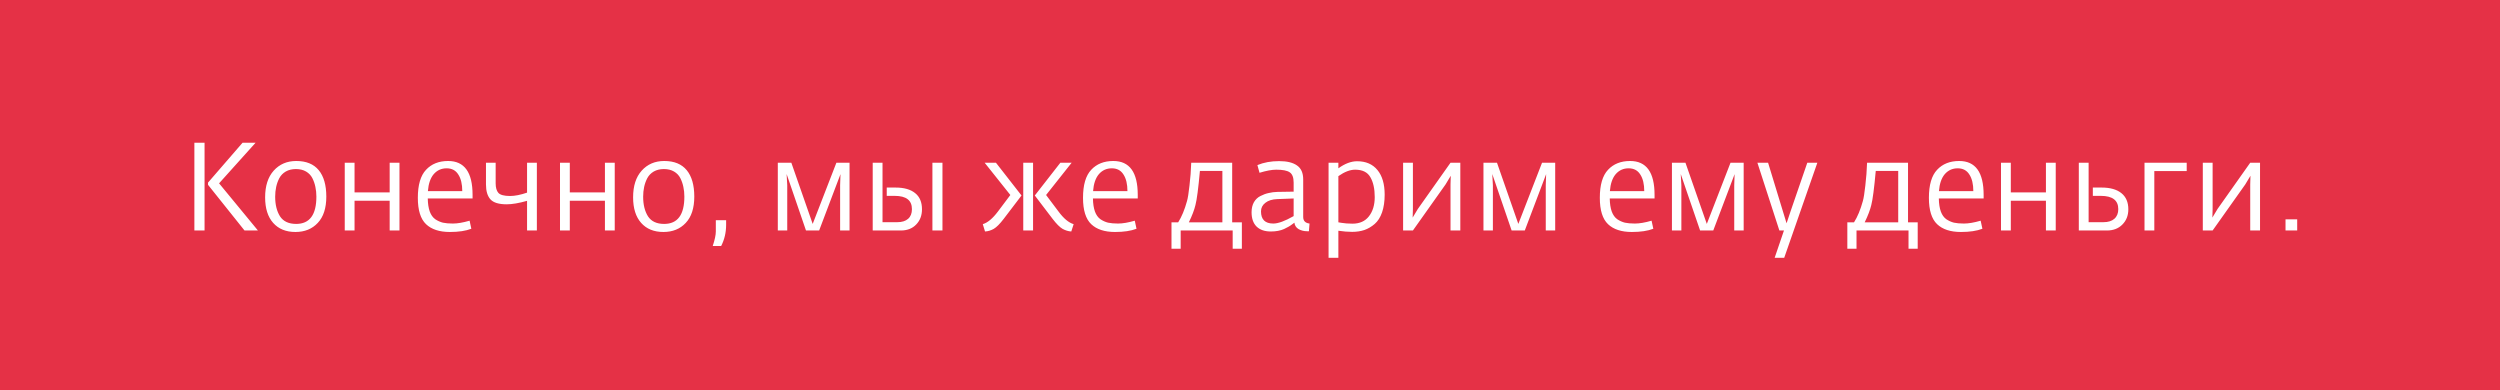 <?xml version="1.0" encoding="UTF-8"?> <svg xmlns="http://www.w3.org/2000/svg" width="282" height="44" viewBox="0 0 282 44" fill="none"><rect x="0" y="0" width="282" height="44" fill="#333333" stroke="none"/> <rect x="0.5" y="0.5" width="281" height="43" fill="#E53146"></rect> <path d="M27.582 26L23.466 20.848V20.596L27.358 16.102H28.828L24.712 20.68L29.094 26H27.582ZM21.926 26V16.102H23.074V26H21.926ZM33.322 26.168C32.258 26.168 31.422 25.827 30.816 25.146C30.209 24.465 29.906 23.503 29.906 22.262C29.906 20.974 30.228 19.971 30.872 19.252C31.525 18.524 32.374 18.16 33.42 18.16C34.54 18.16 35.384 18.505 35.954 19.196C36.523 19.887 36.808 20.881 36.808 22.178C36.808 23.475 36.486 24.465 35.842 25.146C35.207 25.827 34.367 26.168 33.322 26.168ZM33.406 25.258C34.927 25.258 35.688 24.231 35.688 22.178C35.688 21.786 35.65 21.422 35.576 21.086C35.51 20.75 35.398 20.423 35.24 20.106C35.081 19.789 34.843 19.537 34.526 19.35C34.208 19.163 33.826 19.07 33.378 19.07C32.939 19.07 32.556 19.163 32.23 19.35C31.912 19.537 31.67 19.789 31.502 20.106C31.343 20.414 31.226 20.741 31.152 21.086C31.077 21.431 31.04 21.8 31.04 22.192C31.04 23.088 31.222 23.825 31.586 24.404C31.959 24.973 32.566 25.258 33.406 25.258ZM38.887 26V18.356H39.993V21.702H43.955V18.356H45.061V26H43.955V22.64H39.993V26H38.887ZM50.744 26.168C49.568 26.168 48.672 25.874 48.056 25.286C47.44 24.698 47.132 23.709 47.132 22.318C47.132 20.862 47.44 19.807 48.056 19.154C48.672 18.491 49.503 18.16 50.548 18.16C52.387 18.16 53.306 19.434 53.306 21.982V22.388H48.252C48.262 22.976 48.336 23.466 48.476 23.858C48.616 24.241 48.822 24.53 49.092 24.726C49.372 24.913 49.662 25.043 49.96 25.118C50.268 25.183 50.642 25.216 51.08 25.216C51.603 25.216 52.233 25.109 52.97 24.894L53.166 25.804C52.541 26.047 51.734 26.168 50.744 26.168ZM48.266 21.562H52.144C52.144 20.769 51.995 20.143 51.696 19.686C51.407 19.219 50.968 18.986 50.38 18.986C49.792 18.986 49.307 19.205 48.924 19.644C48.551 20.083 48.332 20.722 48.266 21.562ZM59.452 26V22.654C58.537 22.915 57.772 23.046 57.156 23.046C56.269 23.046 55.658 22.859 55.322 22.486C54.986 22.113 54.818 21.553 54.818 20.806V18.356H55.91V20.68C55.91 21.165 56.013 21.525 56.218 21.758C56.432 21.991 56.871 22.108 57.534 22.108C58.075 22.108 58.715 21.982 59.452 21.73V18.356H60.558V26H59.452ZM63.168 26V18.356H64.274V21.702H68.236V18.356H69.342V26H68.236V22.64H64.274V26H63.168ZM74.83 26.168C73.766 26.168 72.93 25.827 72.324 25.146C71.717 24.465 71.414 23.503 71.414 22.262C71.414 20.974 71.736 19.971 72.38 19.252C73.033 18.524 73.882 18.16 74.928 18.16C76.048 18.16 76.892 18.505 77.462 19.196C78.031 19.887 78.316 20.881 78.316 22.178C78.316 23.475 77.994 24.465 77.35 25.146C76.715 25.827 75.875 26.168 74.83 26.168ZM74.914 25.258C76.435 25.258 77.196 24.231 77.196 22.178C77.196 21.786 77.158 21.422 77.084 21.086C77.018 20.75 76.906 20.423 76.748 20.106C76.589 19.789 76.351 19.537 76.034 19.35C75.716 19.163 75.334 19.07 74.886 19.07C74.447 19.07 74.064 19.163 73.738 19.35C73.42 19.537 73.178 19.789 73.01 20.106C72.851 20.414 72.734 20.741 72.66 21.086C72.585 21.431 72.548 21.8 72.548 22.192C72.548 23.088 72.73 23.825 73.094 24.404C73.467 24.973 74.074 25.258 74.914 25.258ZM80.395 27.75C80.628 27.05 80.745 26.504 80.745 26.112V24.838H81.907V25.356C81.907 26.224 81.72 27.022 81.347 27.75H80.395ZM87.737 26V18.356H89.263L91.671 25.258L94.345 18.356H95.829V26H94.765V20.89L94.807 19.644L92.399 26H90.915L88.731 19.63L88.801 20.89V26H87.737ZM98.442 26V18.356H99.548V25.062H101.228C101.741 25.062 102.142 24.936 102.432 24.684C102.721 24.432 102.866 24.068 102.866 23.592C102.866 22.593 102.217 22.094 100.92 22.094H100.024V21.156H101.018C101.979 21.156 102.716 21.366 103.23 21.786C103.743 22.197 104 22.803 104 23.606C104 24.306 103.78 24.88 103.342 25.328C102.912 25.776 102.334 26 101.606 26H98.442ZM105.176 26V18.356H106.31V26H105.176ZM120.841 26.112C120.515 26.093 120.188 25.995 119.861 25.818C119.544 25.631 119.171 25.258 118.741 24.698L116.725 22.052L119.609 18.356H120.883L117.999 21.996L119.399 23.858C119.978 24.642 120.547 25.118 121.107 25.286L120.841 26.112ZM111.111 26.112L110.859 25.286C111.41 25.118 111.979 24.642 112.567 23.858L113.967 21.996L111.069 18.356H112.343L115.227 22.052L113.211 24.698C112.782 25.258 112.409 25.631 112.091 25.818C111.774 25.995 111.447 26.093 111.111 26.112ZM115.423 26V18.356H116.529V26H115.423ZM125.776 26.168C124.6 26.168 123.704 25.874 123.088 25.286C122.472 24.698 122.164 23.709 122.164 22.318C122.164 20.862 122.472 19.807 123.088 19.154C123.704 18.491 124.534 18.16 125.58 18.16C127.418 18.16 128.338 19.434 128.338 21.982V22.388H123.284C123.293 22.976 123.368 23.466 123.508 23.858C123.648 24.241 123.853 24.53 124.124 24.726C124.404 24.913 124.693 25.043 124.992 25.118C125.3 25.183 125.673 25.216 126.112 25.216C126.634 25.216 127.264 25.109 128.002 24.894L128.198 25.804C127.572 26.047 126.765 26.168 125.776 26.168ZM123.298 21.562H127.176C127.176 20.769 127.026 20.143 126.728 19.686C126.438 19.219 126 18.986 125.412 18.986C124.824 18.986 124.338 19.205 123.956 19.644C123.582 20.083 123.363 20.722 123.298 21.562ZM132.144 28.058V25.076H132.9C133.292 24.46 133.624 23.662 133.894 22.682C133.988 22.365 134.081 21.781 134.174 20.932C134.277 20.073 134.342 19.215 134.37 18.356H138.99V25.076H140.082V28.058H139.046V26H133.18V28.058H132.144ZM134.104 25.076H137.884V19.28H135.35C135.173 21.249 135.005 22.533 134.846 23.13C134.716 23.681 134.468 24.329 134.104 25.076ZM143.347 26.112C142.657 26.112 142.12 25.925 141.737 25.552C141.364 25.179 141.177 24.642 141.177 23.942C141.177 23.503 141.266 23.125 141.443 22.808C141.63 22.491 141.877 22.257 142.185 22.108C142.493 21.949 142.801 21.837 143.109 21.772C143.417 21.697 143.749 21.655 144.103 21.646L145.923 21.618V20.596C145.923 20.017 145.774 19.63 145.475 19.434C145.186 19.238 144.682 19.14 143.963 19.14C143.469 19.14 142.839 19.257 142.073 19.49L141.835 18.622C142.554 18.323 143.371 18.174 144.285 18.174C145.172 18.174 145.844 18.337 146.301 18.664C146.768 18.981 147.001 19.504 147.001 20.232V24.474C147.001 24.913 147.239 25.16 147.715 25.216L147.645 26.084H147.449C147.095 26.084 146.773 26.005 146.483 25.846C146.203 25.678 146.045 25.435 146.007 25.118C145.989 25.127 145.9 25.193 145.741 25.314C145.592 25.426 145.457 25.515 145.335 25.58C145.214 25.645 145.051 25.729 144.845 25.832C144.64 25.925 144.411 25.995 144.159 26.042C143.907 26.089 143.637 26.112 143.347 26.112ZM143.627 25.216C144.178 25.216 144.943 24.936 145.923 24.376V22.388L144.089 22.458C143.511 22.477 143.058 22.617 142.731 22.878C142.405 23.13 142.241 23.452 142.241 23.844C142.241 24.759 142.703 25.216 143.627 25.216ZM149.862 29.08V18.356H150.968V18.986C151.705 18.454 152.41 18.188 153.082 18.188C154.071 18.188 154.836 18.519 155.378 19.182C155.919 19.835 156.19 20.759 156.19 21.954C156.19 22.719 156.092 23.387 155.896 23.956C155.7 24.516 155.424 24.95 155.07 25.258C154.715 25.566 154.328 25.795 153.908 25.944C153.488 26.084 153.026 26.154 152.522 26.154C152.055 26.154 151.537 26.112 150.968 26.028V29.08H149.862ZM152.564 25.23C153.366 25.23 153.982 24.955 154.412 24.404C154.85 23.844 155.07 23.121 155.07 22.234C155.07 21.301 154.906 20.554 154.58 19.994C154.262 19.425 153.688 19.14 152.858 19.14C152.288 19.14 151.658 19.383 150.968 19.868V25.076C151.005 25.076 151.112 25.095 151.29 25.132C151.476 25.16 151.668 25.183 151.864 25.202C152.06 25.221 152.293 25.23 152.564 25.23ZM158.27 26V18.356H159.376V23.578L159.348 24.544L159.936 23.564L163.618 18.356H164.724V26H163.618V20.792L163.646 19.826L163.058 20.806L159.376 26H158.27ZM167.334 26V18.356H168.86L171.268 25.258L173.942 18.356H175.426V26H174.362V20.89L174.404 19.644L171.996 26H170.512L168.328 19.63L168.398 20.89V26H167.334ZM184.072 26.168C182.896 26.168 182 25.874 181.384 25.286C180.768 24.698 180.46 23.709 180.46 22.318C180.46 20.862 180.768 19.807 181.384 19.154C182 18.491 182.831 18.16 183.876 18.16C185.715 18.16 186.634 19.434 186.634 21.982V22.388H181.58C181.59 22.976 181.664 23.466 181.804 23.858C181.944 24.241 182.15 24.53 182.42 24.726C182.7 24.913 182.99 25.043 183.288 25.118C183.596 25.183 183.97 25.216 184.408 25.216C184.931 25.216 185.561 25.109 186.298 24.894L186.494 25.804C185.869 26.047 185.062 26.168 184.072 26.168ZM181.594 21.562H185.472C185.472 20.769 185.323 20.143 185.024 19.686C184.735 19.219 184.296 18.986 183.708 18.986C183.12 18.986 182.635 19.205 182.252 19.644C181.879 20.083 181.66 20.722 181.594 21.562ZM188.594 26V18.356H190.12L192.528 25.258L195.202 18.356H196.686V26H195.622V20.89L195.664 19.644L193.256 26H191.772L189.588 19.63L189.658 20.89V26H188.594ZM200.181 29.08L201.231 26H200.713L198.235 18.356H199.439L201.105 23.816L201.525 25.188L201.973 23.844L203.863 18.356H204.997L201.259 29.08H200.181ZM208.379 28.058V25.076H209.135C209.527 24.46 209.858 23.662 210.129 22.682C210.222 22.365 210.315 21.781 210.409 20.932C210.511 20.073 210.577 19.215 210.605 18.356H215.225V25.076H216.317V28.058H215.281V26H209.415V28.058H208.379ZM210.339 25.076H214.119V19.28H211.585C211.407 21.249 211.239 22.533 211.081 23.13C210.95 23.681 210.703 24.329 210.339 25.076ZM221.192 26.168C220.016 26.168 219.12 25.874 218.504 25.286C217.888 24.698 217.58 23.709 217.58 22.318C217.58 20.862 217.888 19.807 218.504 19.154C219.12 18.491 219.95 18.16 220.996 18.16C222.834 18.16 223.754 19.434 223.754 21.982V22.388H218.7C218.709 22.976 218.784 23.466 218.924 23.858C219.064 24.241 219.269 24.53 219.54 24.726C219.82 24.913 220.109 25.043 220.408 25.118C220.716 25.183 221.089 25.216 221.528 25.216C222.05 25.216 222.68 25.109 223.418 24.894L223.614 25.804C222.988 26.047 222.181 26.168 221.192 26.168ZM218.714 21.562H222.592C222.592 20.769 222.442 20.143 222.144 19.686C221.854 19.219 221.416 18.986 220.828 18.986C220.24 18.986 219.754 19.205 219.372 19.644C218.998 20.083 218.779 20.722 218.714 21.562ZM225.713 26V18.356H226.819V21.702H230.781V18.356H231.887V26H230.781V22.64H226.819V26H225.713ZM234.49 26V18.356H235.596V25.062H237.276C237.799 25.062 238.205 24.936 238.494 24.684C238.793 24.423 238.942 24.059 238.942 23.592C238.942 22.593 238.284 22.094 236.968 22.094H236.072V21.156H237.066C238.028 21.156 238.77 21.366 239.292 21.786C239.815 22.206 240.076 22.813 240.076 23.606C240.076 24.306 239.852 24.88 239.404 25.328C238.966 25.776 238.382 26 237.654 26H234.49ZM241.901 26V18.356H246.661V19.294H243.007V26H241.901ZM248.477 26V18.356H249.583V23.578L249.555 24.544L250.143 23.564L253.825 18.356H254.931V26H253.825V20.792L253.853 19.826L253.265 20.806L249.583 26H248.477ZM257.807 26V24.74H259.123V26H257.807Z" fill="white"></path> <rect x="0.5" y="0.5" width="281" height="43" stroke="#E53146"></rect> </svg> 